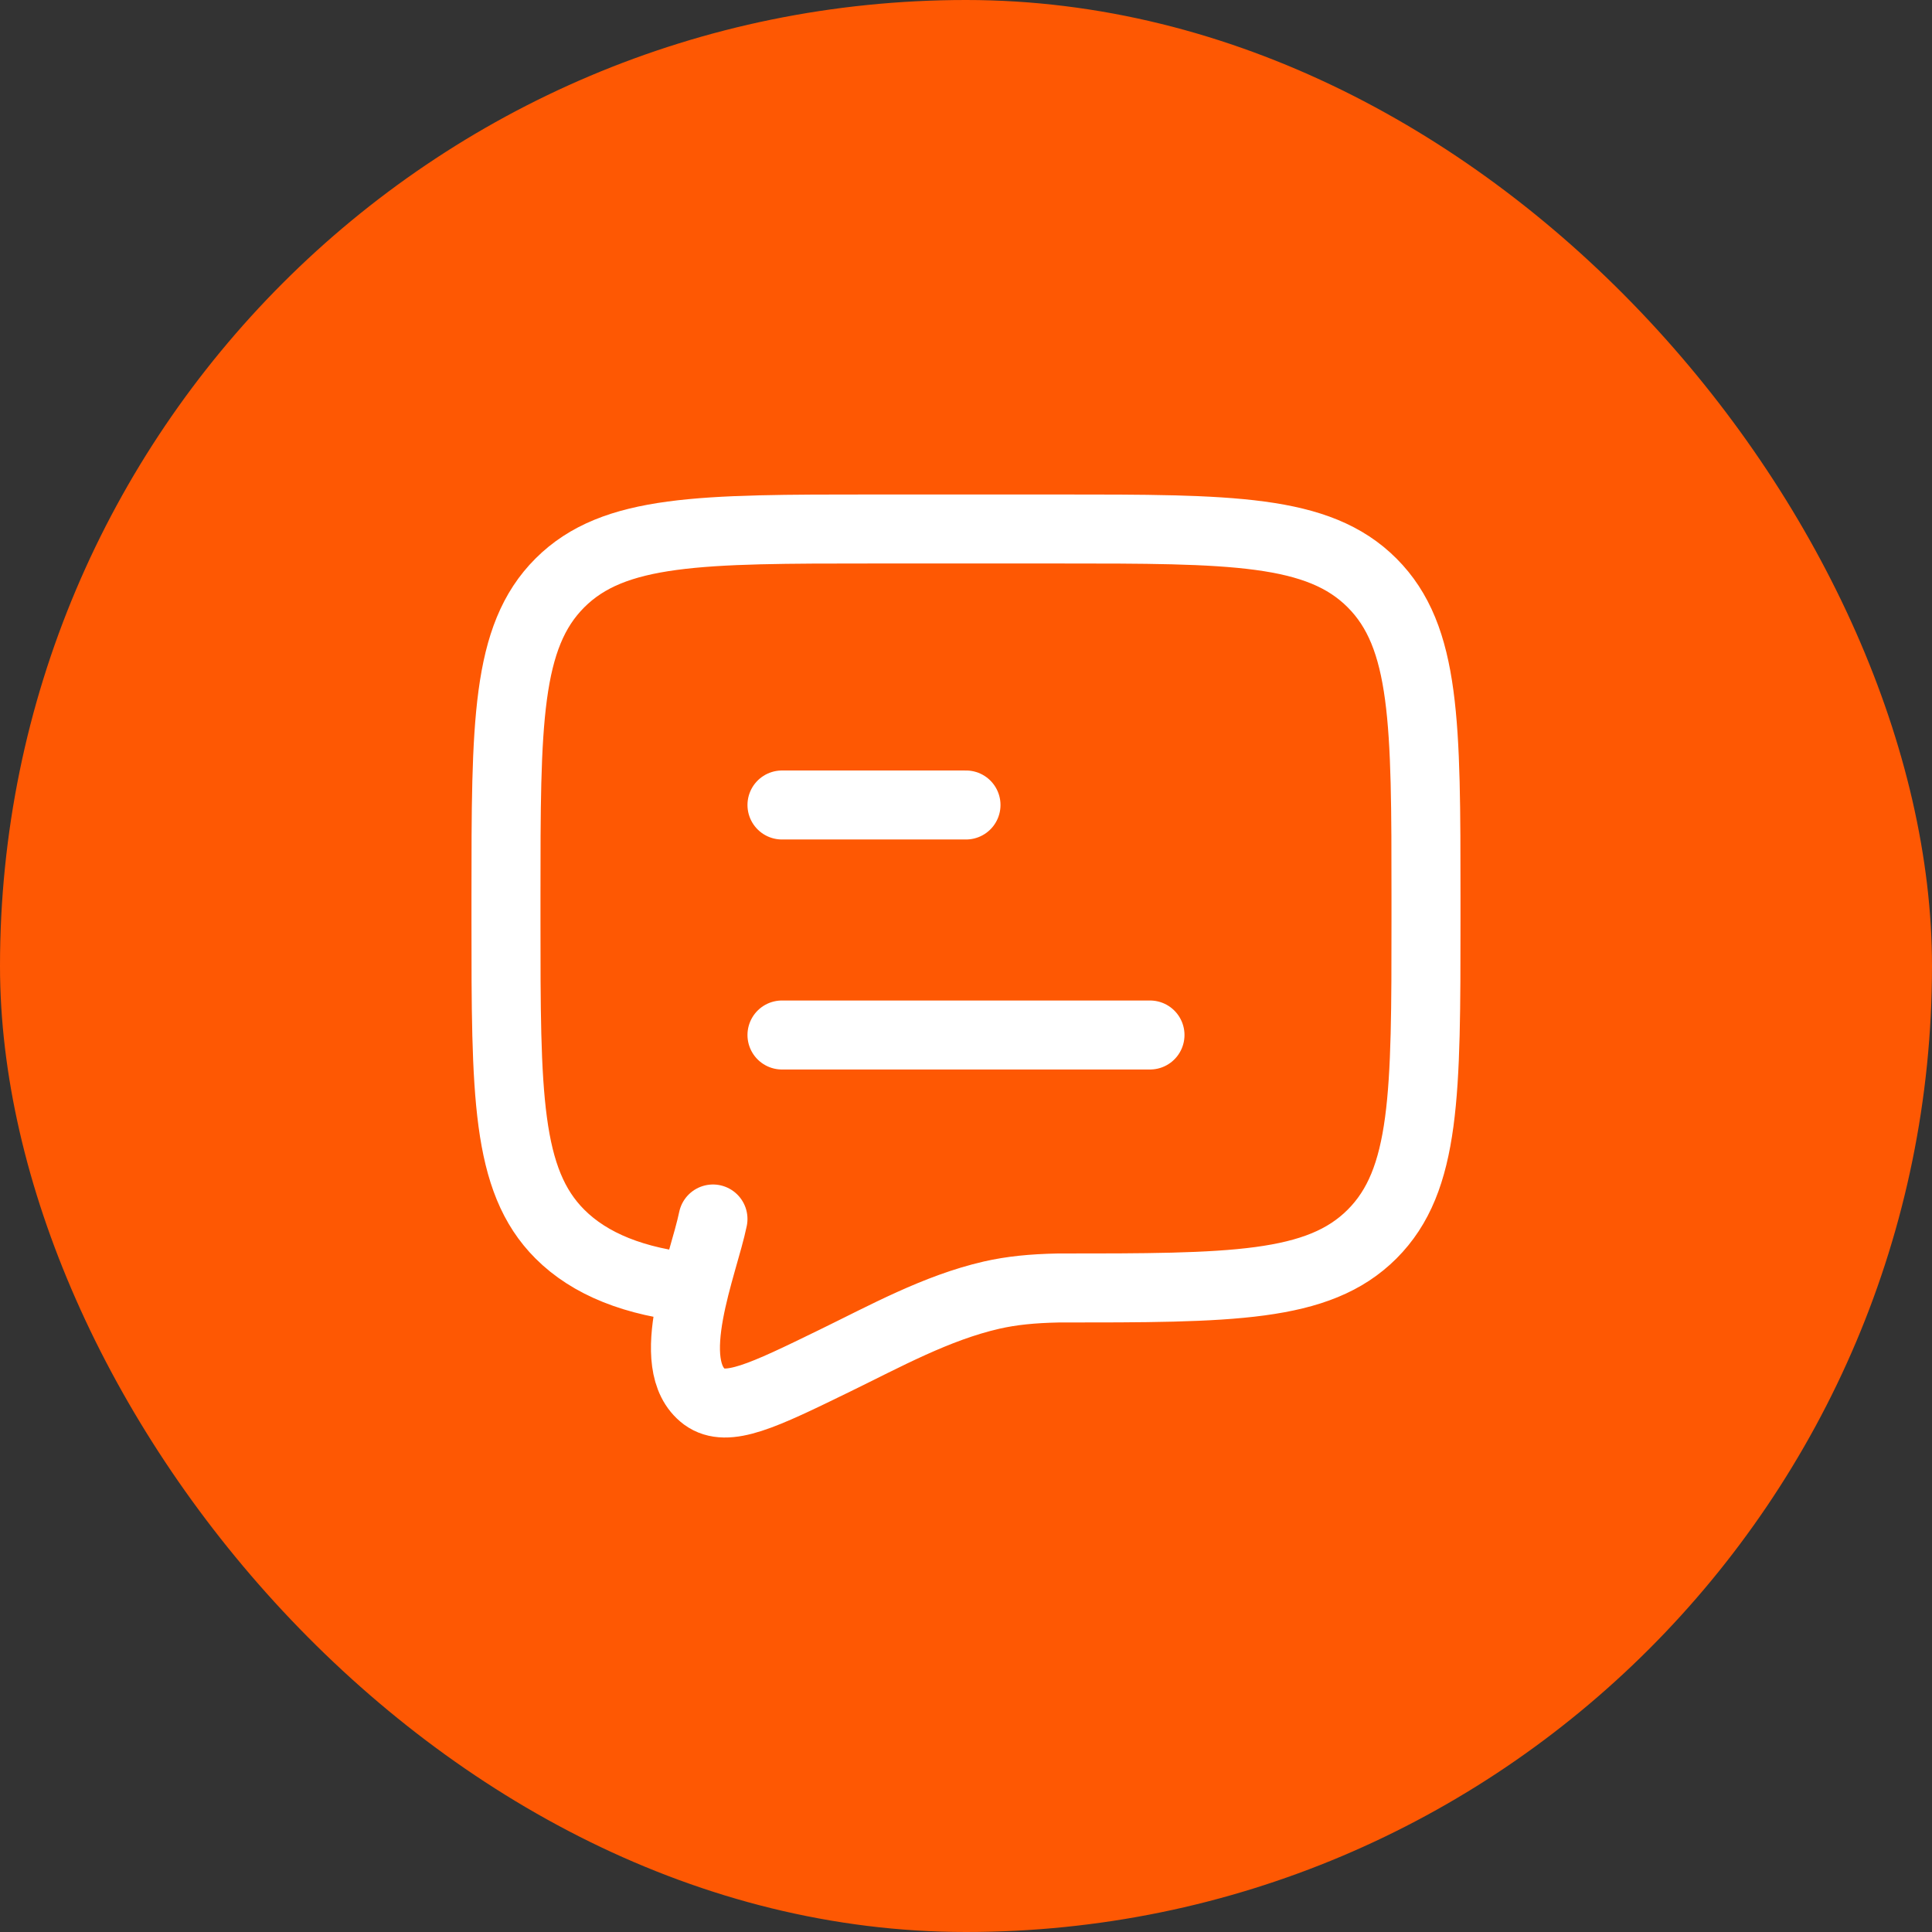 <?xml version="1.0" encoding="UTF-8"?>
<svg xmlns="http://www.w3.org/2000/svg" width="56" height="56" viewBox="0 0 56 56" fill="none">
  <rect x="0" y="0" width="56" height="56" fill="#333333" stroke="none"/>
  <rect width="56" height="56" rx="28" fill="#FE5803"></rect>
  <path d="M22.666 30H33.333M22.666 23.333H28M20.132 37.333C18.399 37.163 17.099 36.642 16.229 35.771C14.666 34.209 14.666 31.695 14.666 26.667V26C14.666 20.972 14.666 18.457 16.229 16.896C17.792 15.335 20.305 15.333 25.333 15.333H30.666C35.694 15.333 38.209 15.333 39.77 16.896C41.332 18.459 41.333 20.972 41.333 26V26.667C41.333 31.695 41.333 34.209 39.77 35.771C38.208 37.332 35.694 37.333 30.666 37.333C29.92 37.349 29.324 37.407 28.74 37.54C27.141 37.908 25.661 38.727 24.2 39.439C22.116 40.455 21.075 40.963 20.421 40.487C19.171 39.556 20.393 36.669 20.666 35.333" stroke="white" stroke-width="2" stroke-linecap="round" stroke-linejoin="round"></path>
</svg>
